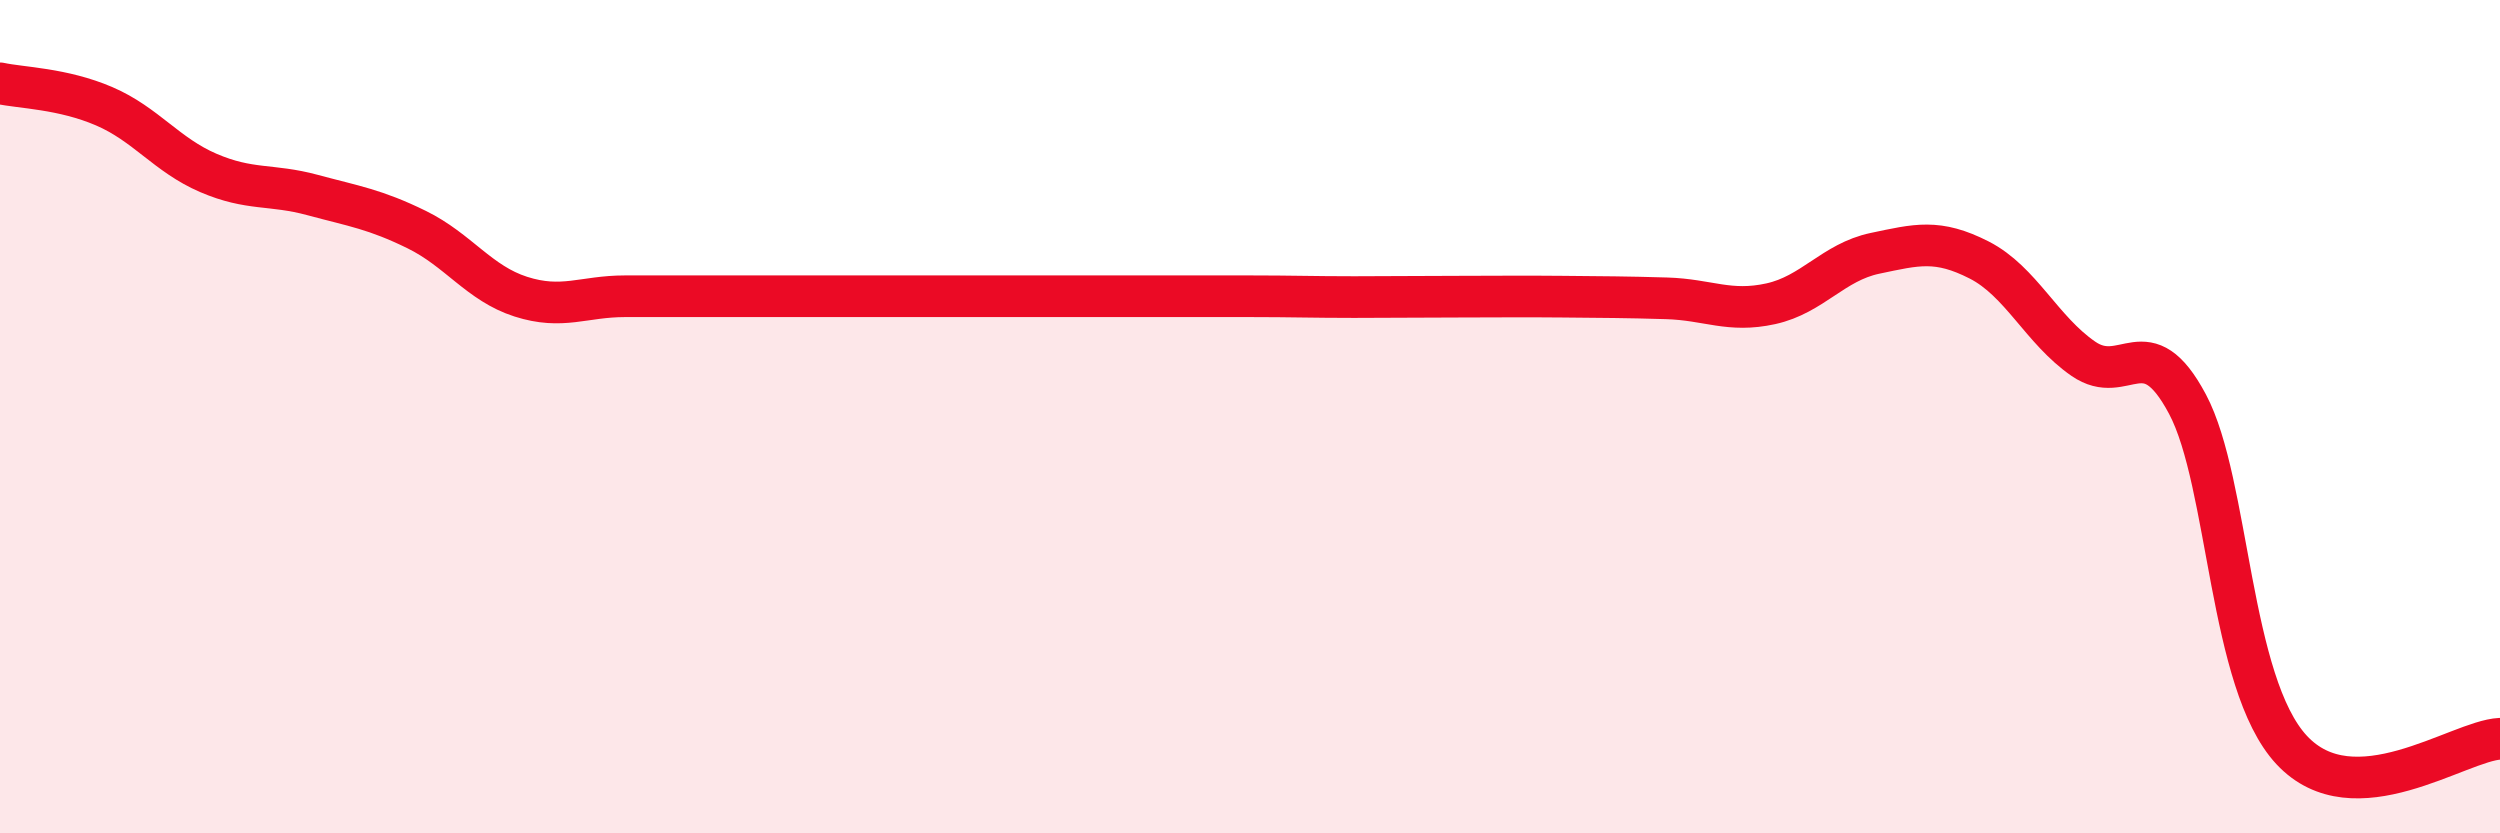 
    <svg width="60" height="20" viewBox="0 0 60 20" xmlns="http://www.w3.org/2000/svg">
      <path
        d="M 0,2 C 0.5,2.11 1.5,2.12 2.5,2.55 C 3.5,2.98 4,3.72 5,4.15 C 6,4.58 6.5,4.41 7.5,4.68 C 8.5,4.95 9,5.02 10,5.51 C 11,6 11.5,6.8 12.5,7.12 C 13.5,7.44 14,7.11 15,7.11 C 16,7.11 16.5,7.11 17.5,7.11 C 18.5,7.11 19,7.11 20,7.11 C 21,7.11 21.5,7.11 22.5,7.11 C 23.5,7.11 24,7.11 25,7.11 C 26,7.11 26.5,7.11 27.5,7.11 C 28.5,7.11 29,7.11 30,7.11 C 31,7.11 31.5,7.13 32.5,7.13 C 33.5,7.13 34,7.12 35,7.12 C 36,7.12 36.5,7.11 37.5,7.12 C 38.5,7.13 39,7.13 40,7.16 C 41,7.19 41.5,7.51 42.5,7.29 C 43.5,7.07 44,6.29 45,6.08 C 46,5.87 46.5,5.73 47.5,6.24 C 48.5,6.75 49,7.92 50,8.61 C 51,9.3 51.5,7.82 52.5,9.7 C 53.5,11.58 53.5,16.39 55,18 C 56.5,19.61 59,17.78 60,17.73L60 20L0 20Z"
        fill="#EB0A25"
        opacity="0.1"
        stroke-linecap="round"
        stroke-linejoin="round"
      />
      <path
        d="M 0,2 C 0.5,2.11 1.5,2.12 2.5,2.55 C 3.5,2.98 4,3.72 5,4.15 C 6,4.58 6.5,4.41 7.5,4.68 C 8.5,4.95 9,5.02 10,5.51 C 11,6 11.5,6.8 12.5,7.12 C 13.5,7.44 14,7.11 15,7.11 C 16,7.11 16.5,7.11 17.5,7.11 C 18.5,7.11 19,7.11 20,7.11 C 21,7.11 21.5,7.11 22.5,7.11 C 23.5,7.11 24,7.11 25,7.11 C 26,7.11 26.5,7.11 27.5,7.11 C 28.5,7.11 29,7.11 30,7.11 C 31,7.11 31.5,7.13 32.5,7.13 C 33.5,7.13 34,7.12 35,7.12 C 36,7.12 36.5,7.11 37.5,7.12 C 38.5,7.13 39,7.13 40,7.16 C 41,7.19 41.5,7.51 42.5,7.29 C 43.5,7.07 44,6.29 45,6.08 C 46,5.87 46.5,5.73 47.5,6.24 C 48.5,6.75 49,7.92 50,8.61 C 51,9.3 51.5,7.82 52.5,9.7 C 53.5,11.58 53.5,16.39 55,18 C 56.5,19.61 59,17.78 60,17.73"
        stroke="#EB0A25"
        stroke-width="1"
        fill="none"
        stroke-linecap="round"
        stroke-linejoin="round"
      />
    </svg>
  